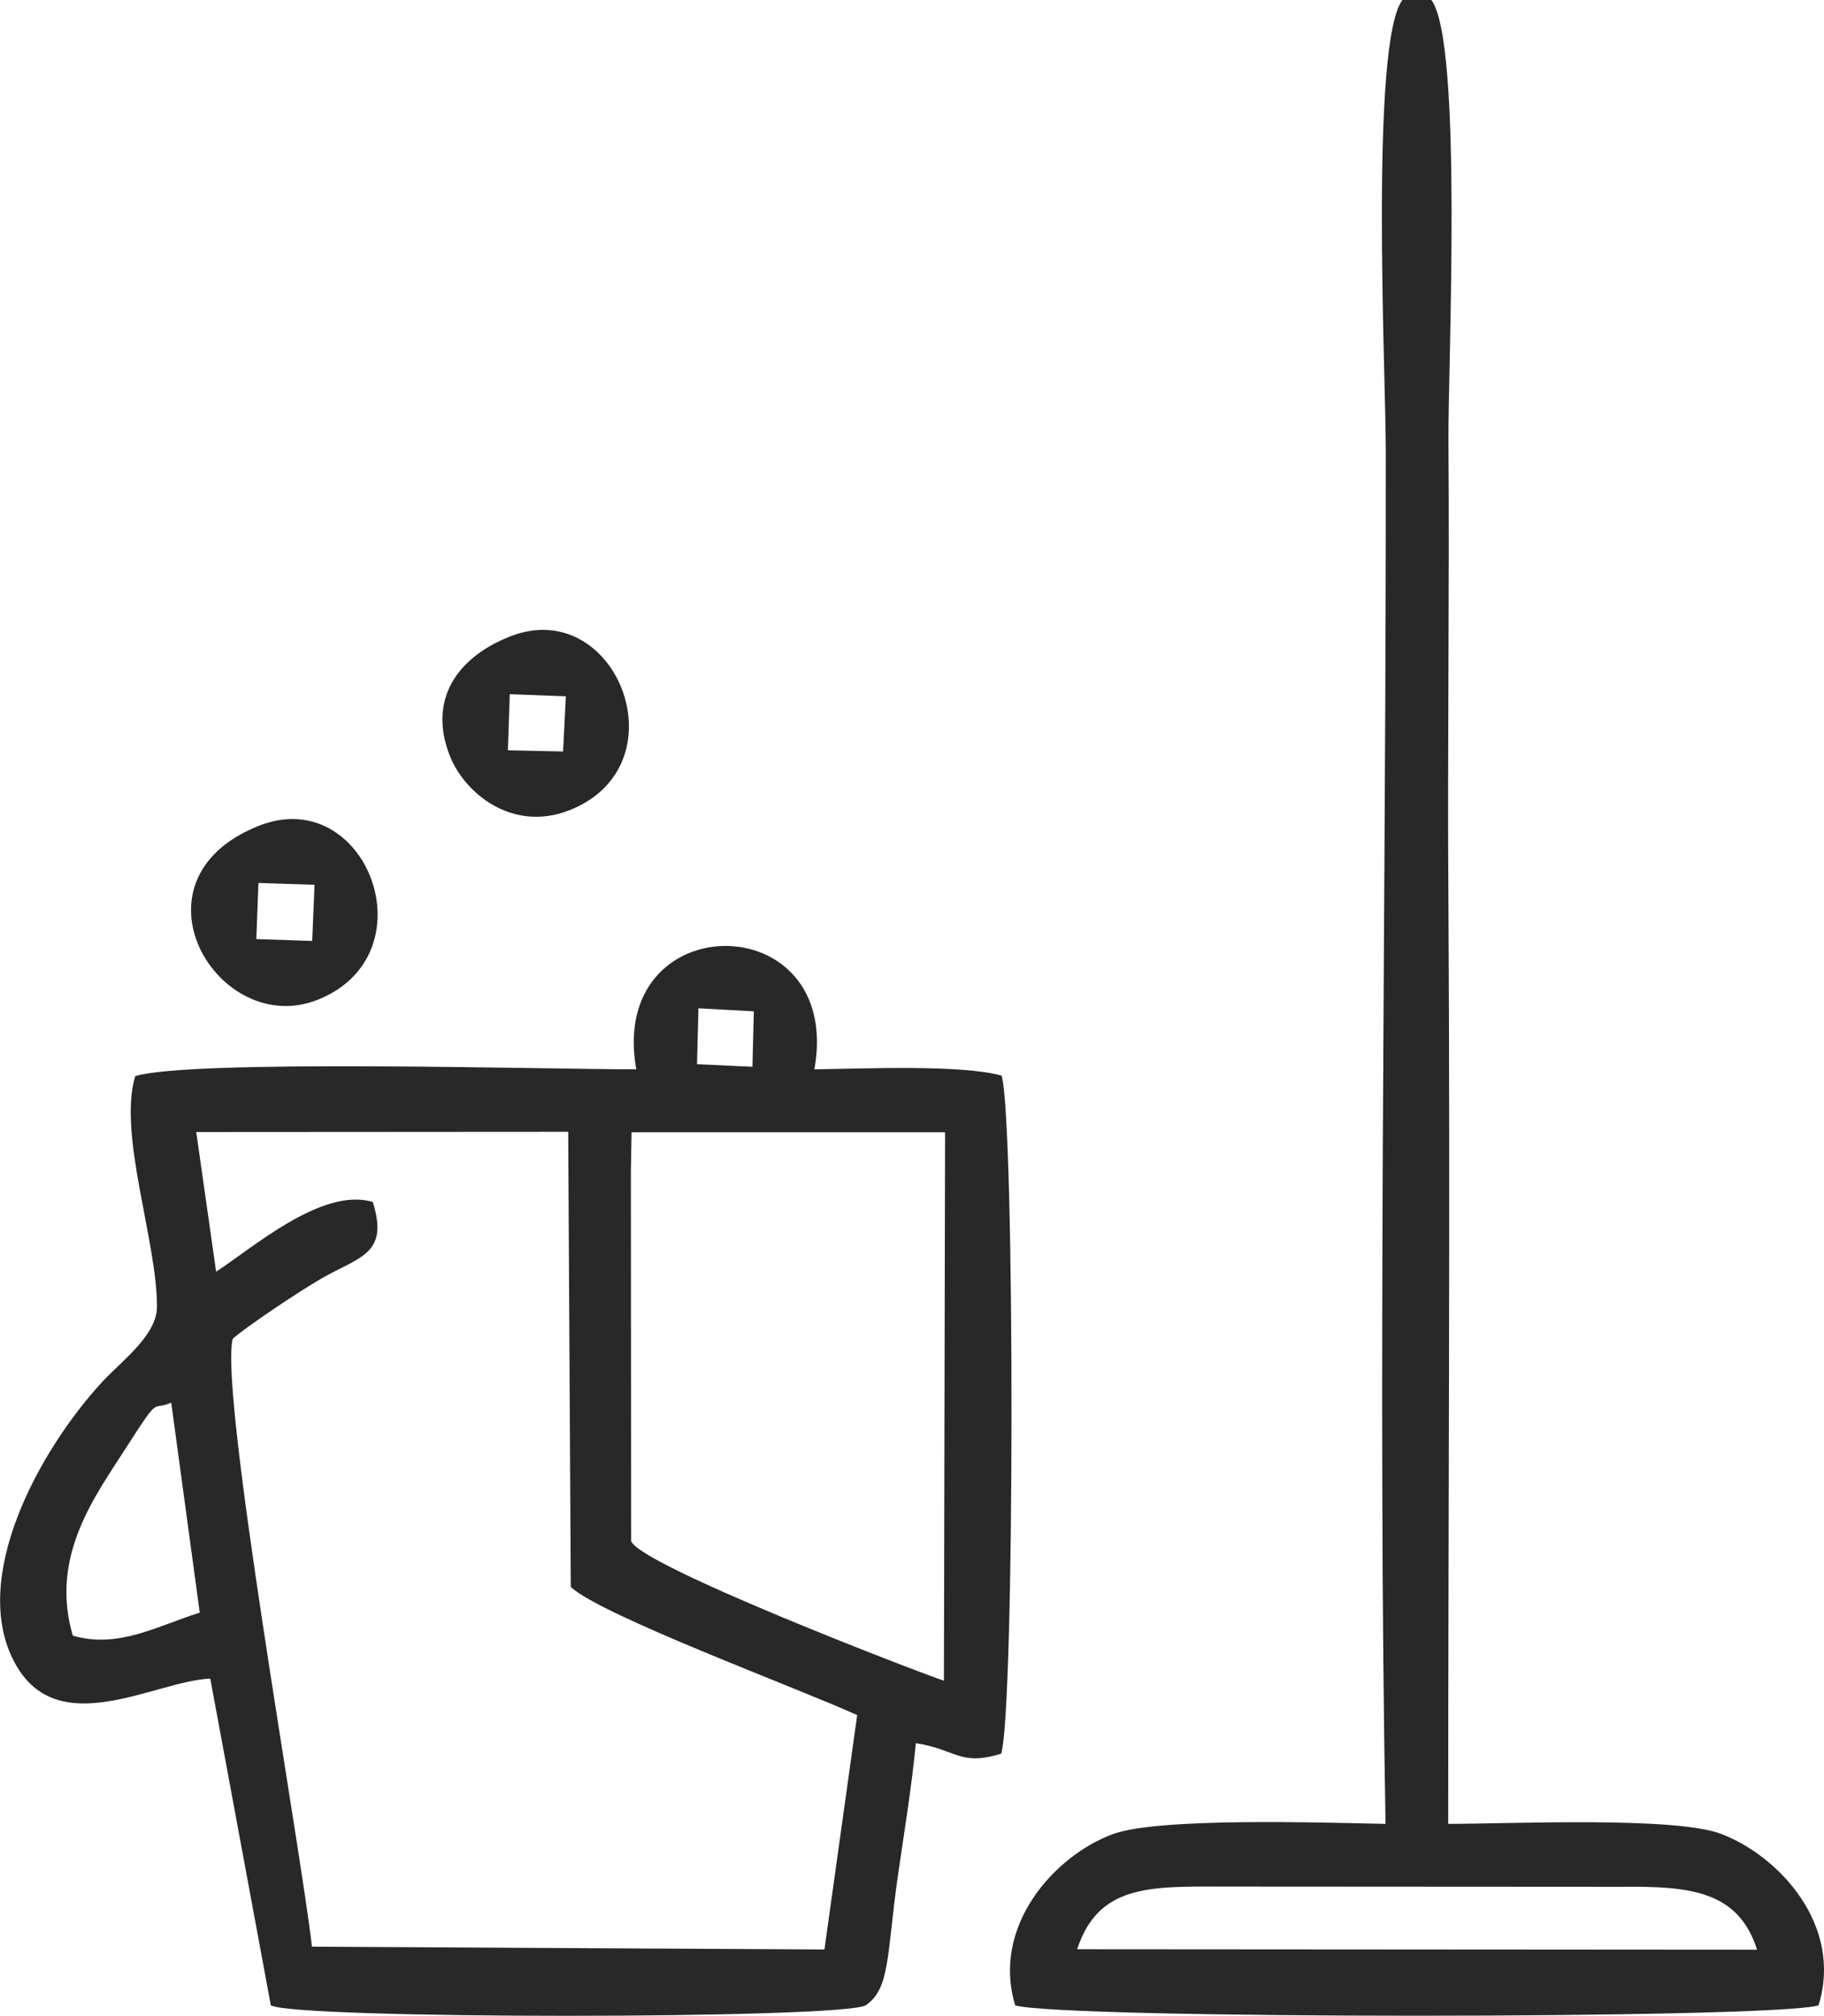 <?xml version="1.0" encoding="UTF-8"?>
<!DOCTYPE svg PUBLIC "-//W3C//DTD SVG 1.1//EN" "http://www.w3.org/Graphics/SVG/1.1/DTD/svg11.dtd">
<!-- Creator: CorelDRAW X7 -->
<svg xmlns="http://www.w3.org/2000/svg" xml:space="preserve" width="81.882mm" height="90.459mm" version="1.1" style="shape-rendering:geometricPrecision; text-rendering:geometricPrecision; image-rendering:optimizeQuality; fill-rule:evenodd; clip-rule:evenodd"
viewBox="0 0 7801 8619"
 xmlns:xlink="http://www.w3.org/1999/xlink">
 <defs>
  <style type="text/css">
   <![CDATA[
    .fil0 {fill:#282828}
   ]]>
  </style>
 </defs>
 <g id="Layer_x0020_1">
  <path class="fil0" d="M1345 3783l-10 240 -239 -8 9 -240 240 8zm-239 -252c-584,233 -172,914 254,743 486,-196 207,-926 -254,-743zm1314 -554l-12 236 -236 -5 8 -240 240 9zm-241 -255c-228,91 -348,272 -256,508 63,161 267,329 510,235 492,-191 204,-926 -254,-743zm2428 5612c89,-272 304,-269 613,-268l1714 1c292,-3 501,16 581,269l-2908 -2zm1515 -8334l-124 0c-138,184 -72,1587 -71,1916 2,1923 -35,3996 -1,5882 -257,-5 -970,-29 -1167,44 -249,92 -520,393 -417,732 198,59 3240,59 3436,0 106,-342 -168,-638 -416,-733 -199,-76 -906,-43 -1168,-43 0,-1310 9,-2623 1,-3933 -5,-660 5,-1322 0,-1983 -2,-321 62,-1703 -73,-1882zm-5811 6993c-102,-346 105,-609 233,-811 143,-223 100,-147 188,-185l122 898c-176,54 -347,156 -543,98zm2390 -2152l1341 0 -5 2345c-154,-53 -1312,-500 -1338,-598l-1 -1580 3 -167zm-1326 625c161,-93 290,-102 219,-327 -217,-65 -515,198 -670,298l-85 -597 1591 -1 11 1946c130,122 978,435 1225,548l-140 1002 -2192 -12c-50,-435 -397,-2368 -339,-2599 49,-45 282,-202 380,-258zm1849 -1142l-6 237 -237 -11 6 -239 237 13zm-2646 277c-75,247 94,707 93,986 0,123 -155,235 -233,320 -274,297 -569,842 -376,1201 183,343 601,78 837,69l259 1397c112,60 2436,59 2544,0 105,-71 90,-212 137,-546 28,-196 59,-378 78,-575 175,27 186,99 365,45 58,-191 59,-2697 2,-2899 -170,-48 -585,-30 -801,-27 127,-704 -887,-703 -762,0 -389,0 -1903,-44 -2143,29z"/>
 </g>
</svg>

